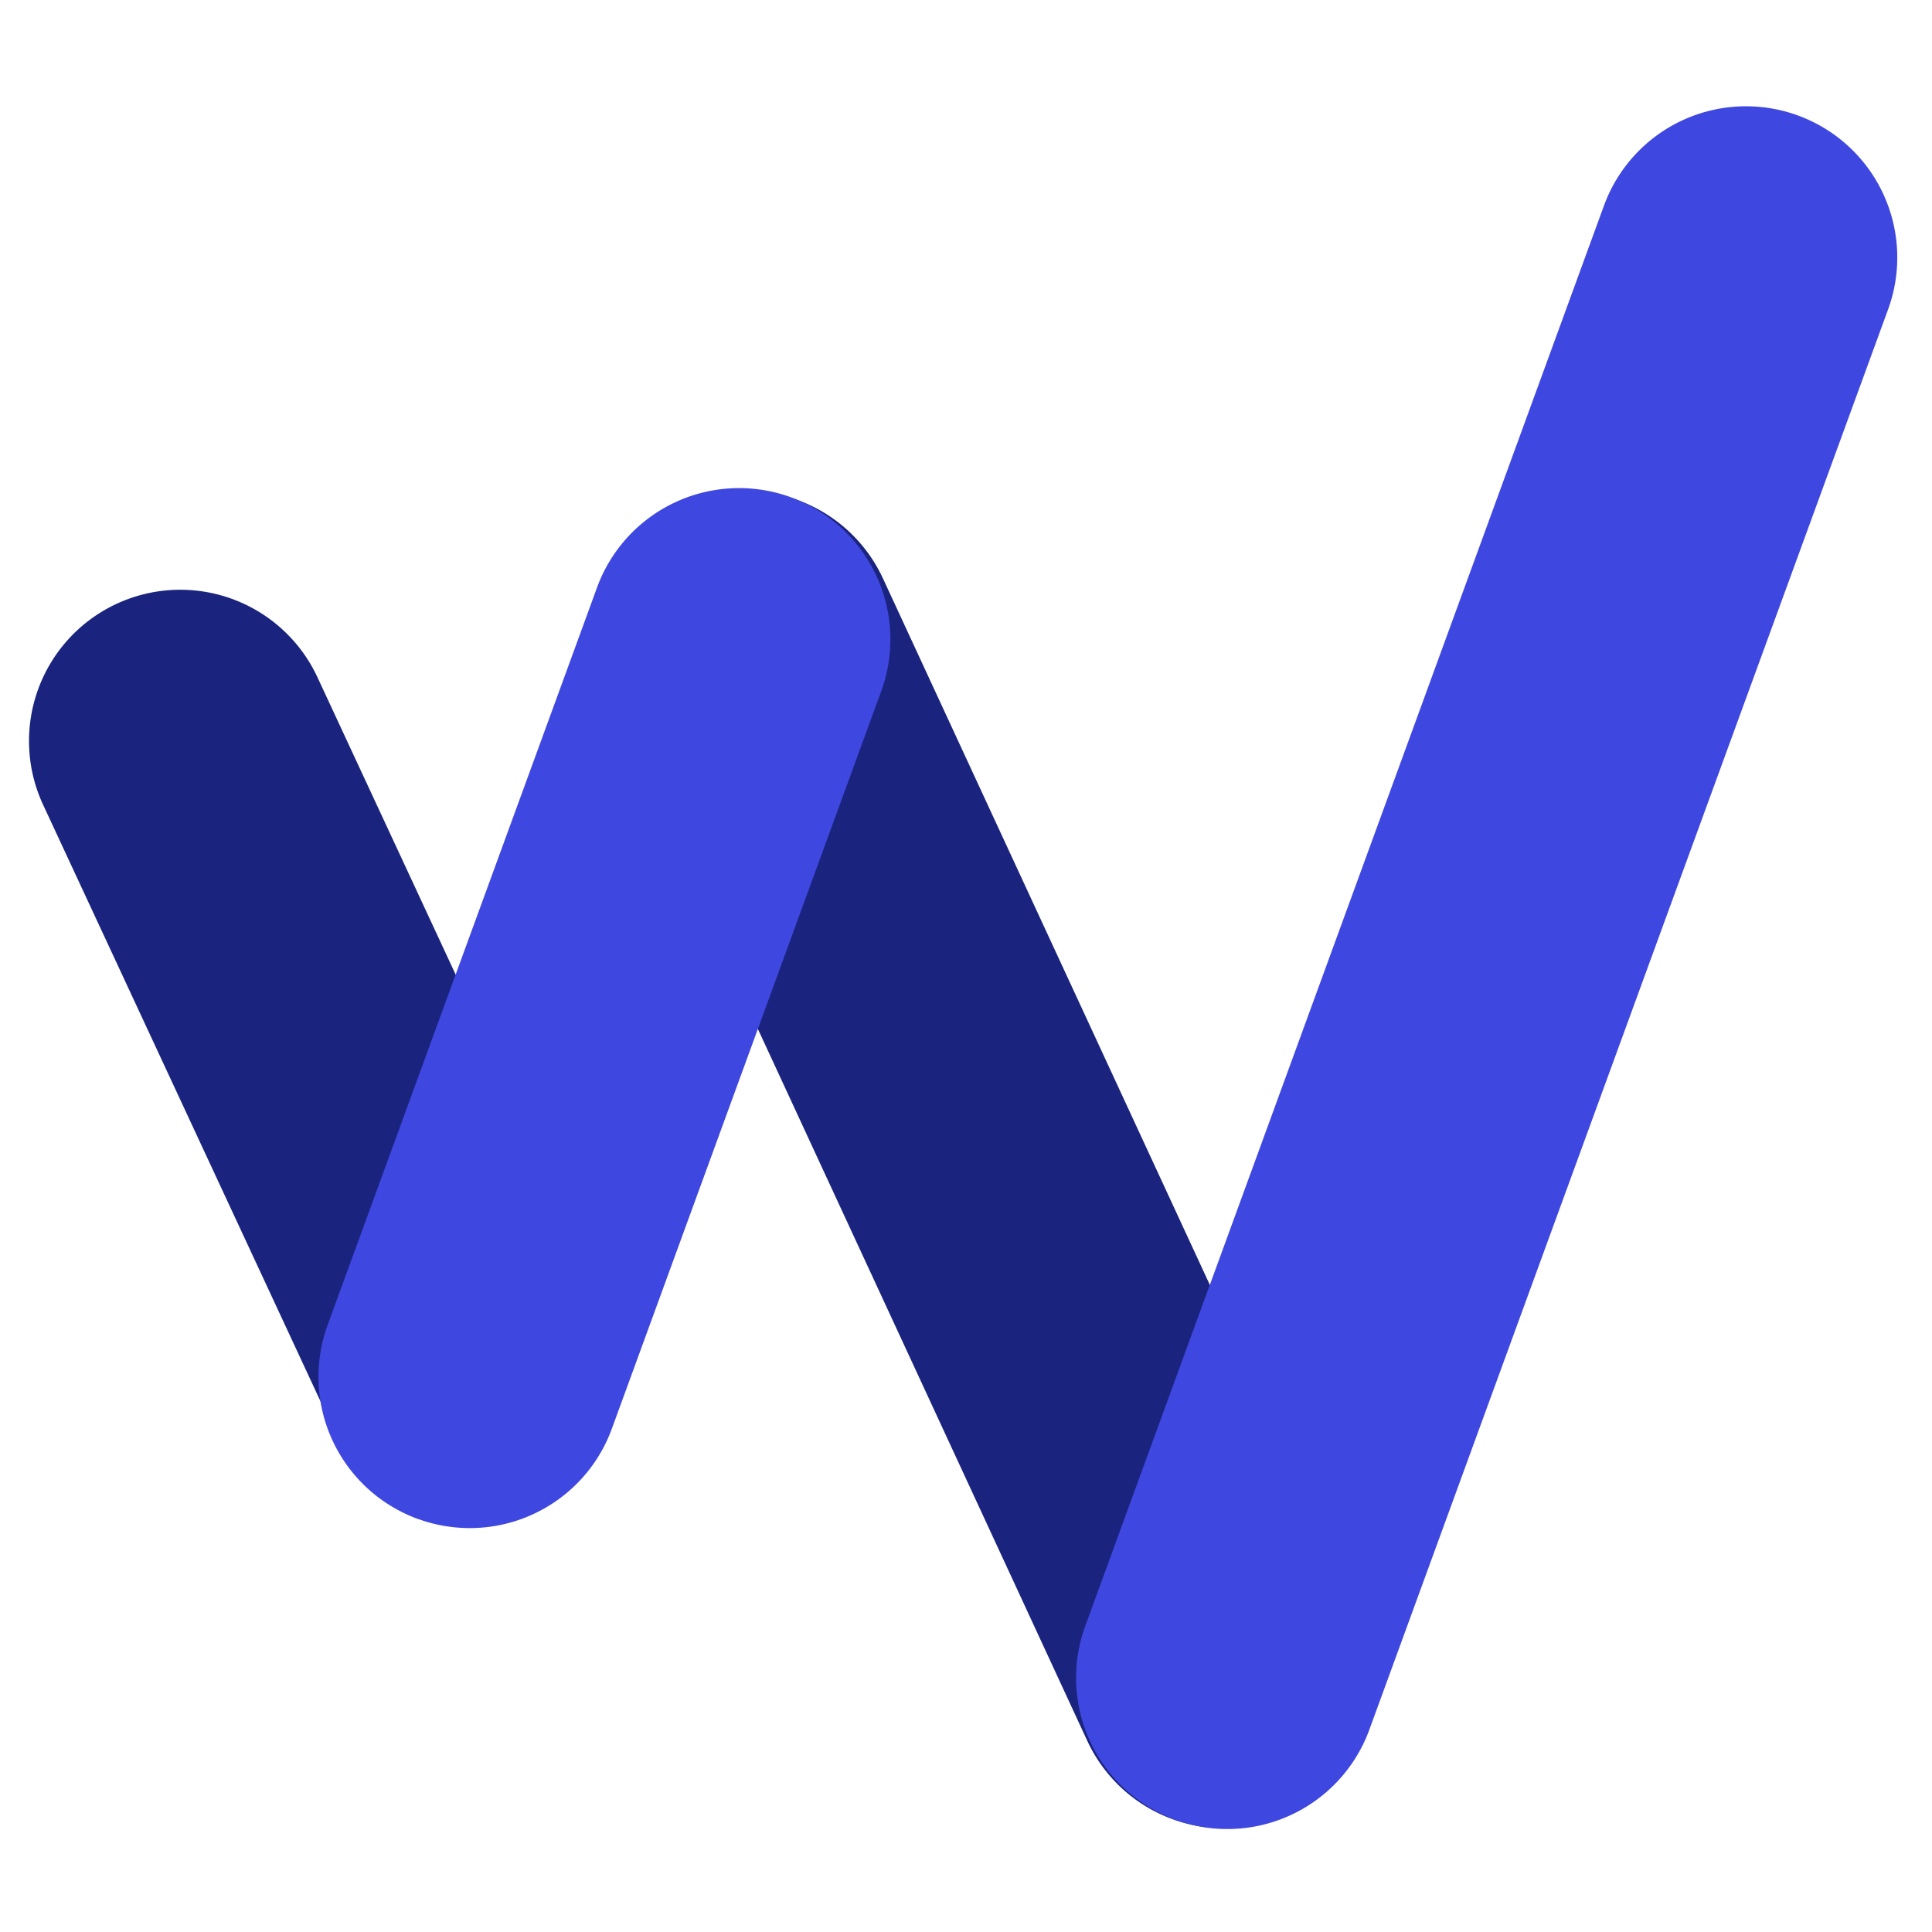 <svg width="29" height="29" viewBox="0 0 29 29" xmlns="http://www.w3.org/2000/svg">
    <g fill="none" fill-rule="evenodd">
        <path d="m13.256 8.688 7.178 15.513a2.287 2.287 0 0 1-.956 2.957l-.145.074a2.266 2.266 0 0 1-3.015-1.107L9.139 10.611a2.286 2.286 0 0 1 1.102-3.03 2.265 2.265 0 0 1 3.015 1.107zm-8.491 1.478 4.363 9.386a2.27 2.27 0 0 1-.956 2.942l-.145.074a2.27 2.27 0 0 1-3.015-1.101L.647 12.08a2.27 2.27 0 1 1 4.118-1.914z" fill="#1A247E"/>
        <path d="M6.272 22.8a2.271 2.271 0 0 1-1.354-2.912l4.044-11.07a2.27 2.27 0 1 1 4.265 1.558l-4.043 11.07a2.27 2.27 0 0 1-2.912 1.353m11.371 4.518a2.27 2.27 0 0 1-1.353-2.91l7.786-21.32a2.269 2.269 0 1 1 4.265 1.557l-7.787 21.32a2.27 2.27 0 0 1-2.91 1.353" fill="#3F47E1"/>
    </g>
</svg>
